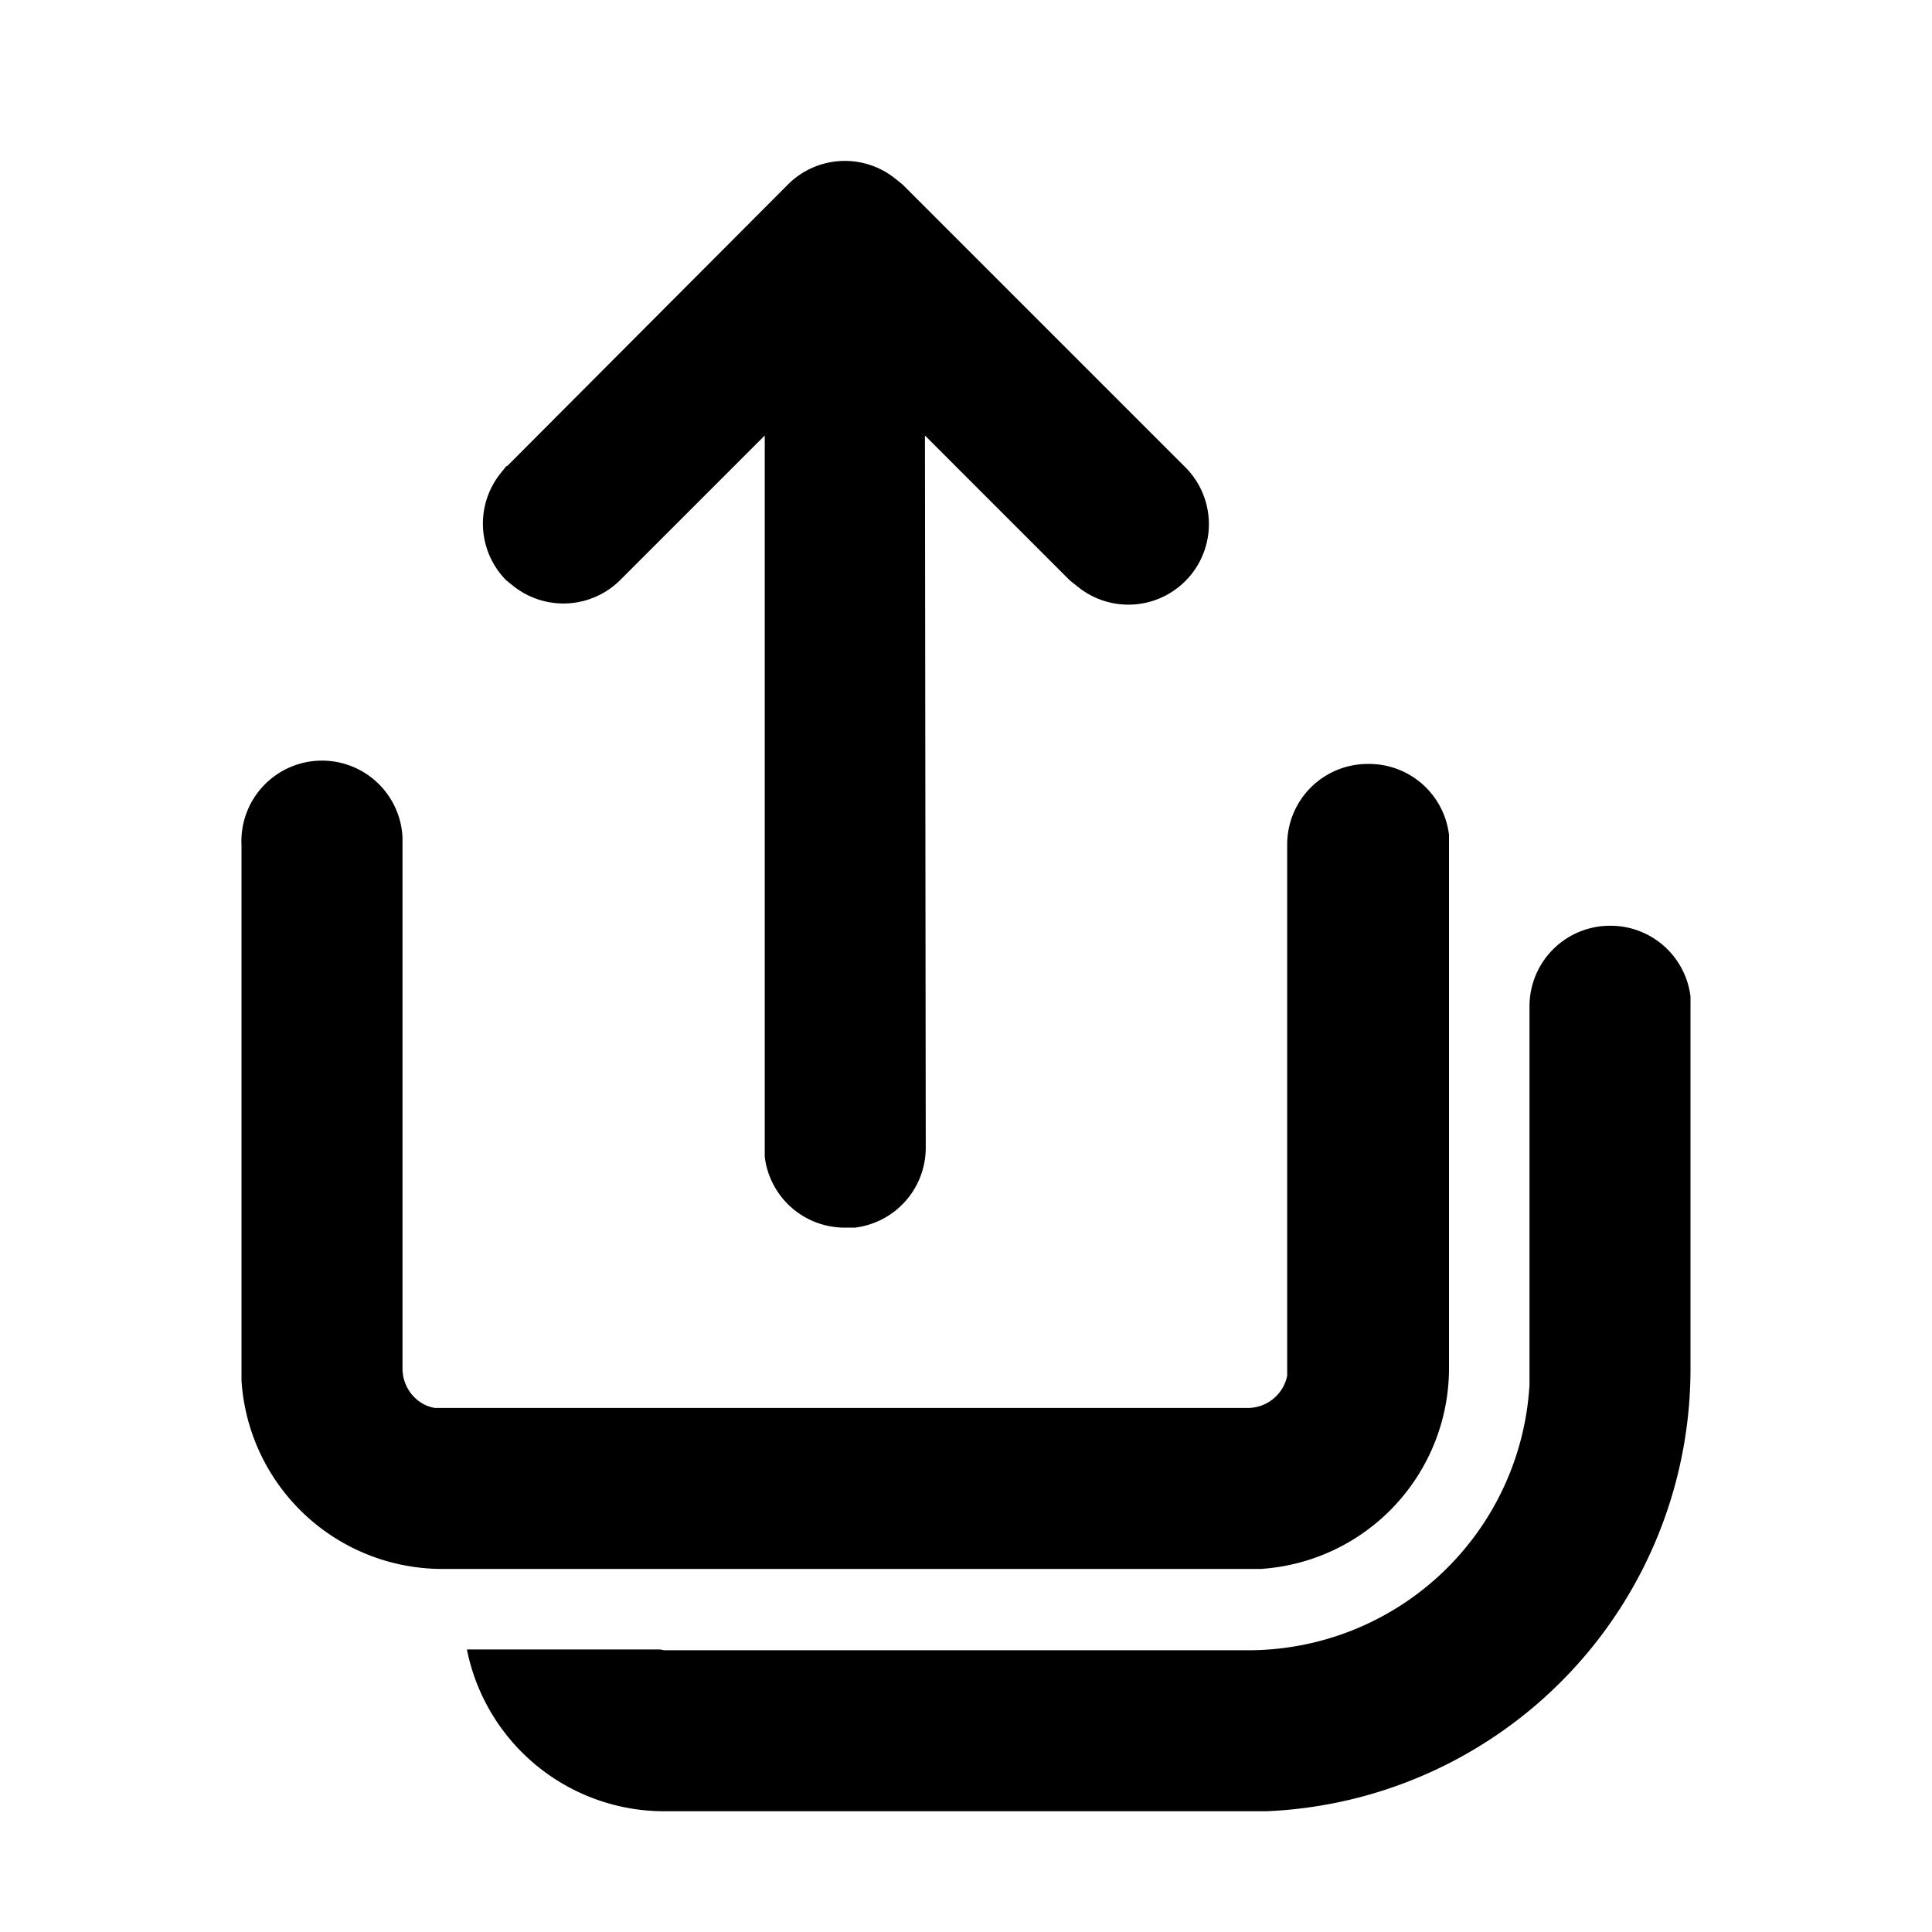<svg width="24" height="24" viewBox="0 0 24 24" xmlns="http://www.w3.org/2000/svg"><path d="M20 11.5a1 1 0 0 1 1 .88V17a5.5 5.5 0 0 1-5.27 5.5H8.25a2.5 2.5 0 0 1-2.45-2.01h2.4l.05.01h7.25a3.5 3.5 0 0 0 3.5-3.3v-4.7a1 1 0 0 1 1-1Zm-3-2.01a1 1 0 0 1 1 .88v6.62a2.5 2.5 0 0 1-2.34 2.5H5.5A2.5 2.5 0 0 1 3 17.15V10.5a1 1 0 0 1 2-.1v6.6c0 .24.17.45.4.49h10.1a.5.5 0 0 0 .49-.4v-6.6a1 1 0 0 1 1-1ZM6.3 5.79l3.49-3.5a1 1 0 0 1 1.32-.08l.1.08 3.5 3.5a1 1 0 0 1-1.32 1.5l-.1-.08-1.8-1.8.01 8.84a1 1 0 0 1-.88 1h-.12a1 1 0 0 1-1-.88V5.41l-1.8 1.8a1 1 0 0 1-1.31.08l-.1-.08a1 1 0 0 1-.08-1.32l.08-.1 3.5-3.5-3.5 3.5Z"/></svg>